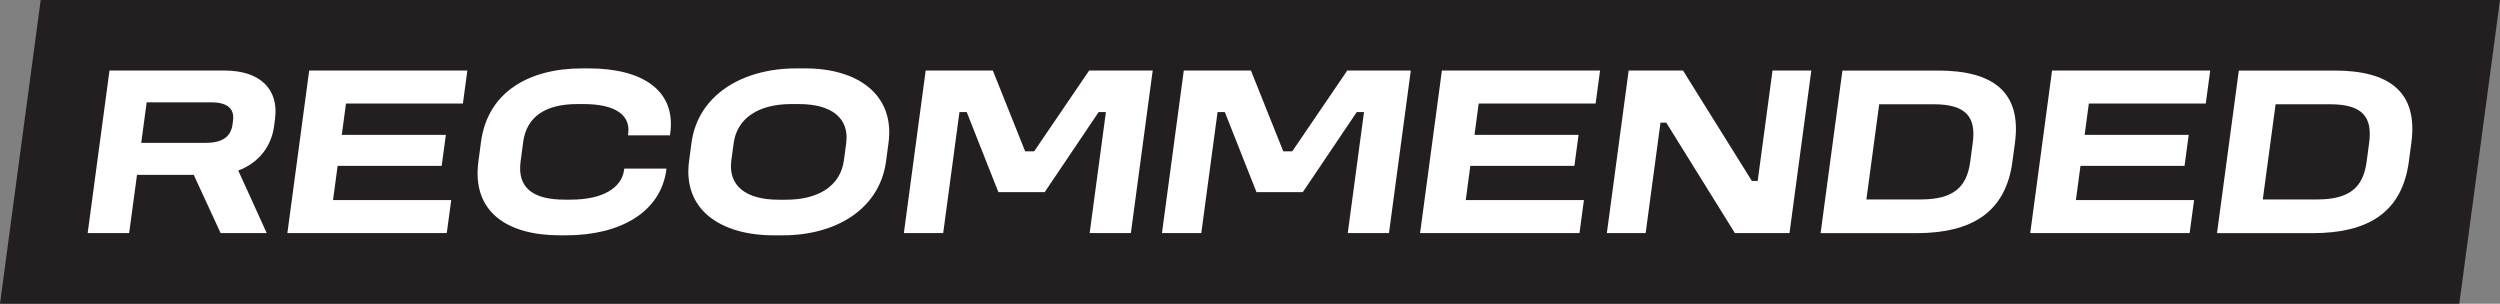<?xml version="1.0" encoding="UTF-8"?>
<svg id="Layer_1" xmlns="http://www.w3.org/2000/svg" version="1.1" viewBox="0 0 382.69 46.49">
  <rect x="0" y="0" width="382.69" height="46.49" fill="#808080" stroke="none"/>
  <!-- Generator: Adobe Illustrator 29.1.0, SVG Export Plug-In . SVG Version: 2.1.0 Build 142)  -->
  <defs>
    <style>
      .st0 {
        fill: #fff;
      }

      .st1 {
        fill: #231f20;
      }
    </style>
  </defs>
  <polygon class="st1" points="376.46 46.49 0 46.49 6.23 0 382.69 0 376.46 46.49"/>
  <g>
    <path class="st0" d="M34.4,10.8c5.46,0,8.3,2.9,7.7,7.39l-.15,1.15c-.43,3.19-2.47,5.65-5.48,6.76l4.36,9.58h-7.06l-4.11-8.91h-8.69l-1.2,8.91h-6.35l3.34-24.88h17.64ZM21.62,21.87h9.84c2.41,0,3.86-.82,4.13-2.79l.08-.63c.25-1.89-.96-2.79-3.38-2.79h-9.84l-.83,6.2Z"/>
    <path class="st0" d="M71.54,10.8l-.68,5.05h-17.9l-.64,4.79h15.93l-.64,4.75h-15.93l-.7,5.24h18.09l-.68,5.05h-24.4l3.34-24.88h24.21Z"/>
    <path class="st0" d="M90.12,10.47c8.25,0,13.36,3.38,12.48,9.92l-.04.33h-6.43l.04-.33c.32-2.67-1.81-4.46-6.83-4.46h-.97c-4.87,0-7.76,1.93-8.28,5.79l-.4,3.01c-.53,3.98,1.85,5.83,6.72,5.83h.97c4.98,0,7.79-1.86,8.15-4.53l.03-.22h6.46l-.03.22c-.86,6.43-7.03,9.99-15.31,9.99h-1c-8.02,0-13.48-3.57-12.45-11.29l.4-3.01c1.04-7.73,7.45-11.25,15.48-11.25h1Z"/>
    <path class="st0" d="M123.28,10.47c8.06,0,13.72,4.05,12.73,11.4l-.37,2.79c-.99,7.39-7.73,11.36-15.79,11.36h-1.41c-8.21,0-13.95-3.97-12.96-11.36l.37-2.79c.99-7.35,7.81-11.4,16.02-11.4h1.41ZM112.3,21.95l-.35,2.6c-.52,3.9,2.24,6.02,7.21,6.02h1.19c4.94,0,8.31-2.12,8.83-6.02l.35-2.6c.52-3.9-2.27-6.02-7.21-6.02h-1.19c-4.98,0-8.31,2.12-8.83,6.02Z"/>
    <path class="st0" d="M151.98,10.8l4.95,12.37h1.37l8.42-12.37h9.73l-3.34,24.88h-6.31l2.49-18.53h-1.11l-8.26,12.26h-7.09l-4.85-12.26h-1.11l-2.49,18.53h-6.02l3.34-24.88h10.29Z"/>
    <path class="st0" d="M191.49,10.8l4.95,12.37h1.37l8.42-12.37h9.73l-3.34,24.88h-6.31l2.49-18.53h-1.11l-8.26,12.26h-7.09l-4.85-12.26h-1.11l-2.49,18.53h-6.02l3.34-24.88h10.29Z"/>
    <path class="st0" d="M244.93,10.8l-.68,5.05h-17.9l-.64,4.79h15.93l-.64,4.75h-15.93l-.7,5.24h18.09l-.68,5.05h-24.4l3.34-24.88h24.21Z"/>
    <path class="st0" d="M257.63,10.8l10.54,16.9h.89l2.27-16.9h5.94l-3.34,24.88h-8.36l-10.5-16.9h-.89l-2.27,16.9h-5.94l3.34-24.88h8.32Z"/>
    <path class="st0" d="M296.67,10.8c8.36,0,12.82,3.23,11.77,11.07l-.39,2.9c-1.04,7.73-6.22,10.92-14.73,10.92h-14.63l3.34-24.88h14.63ZM285.7,30.53h8.32c4.98,0,7.05-1.86,7.57-5.76l.39-2.9c.53-3.94-.99-5.91-6-5.91h-8.32l-1.96,14.56Z"/>
    <path class="st0" d="M338.33,10.8l-.68,5.05h-17.9l-.64,4.79h15.93l-.64,4.75h-15.93l-.7,5.24h18.09l-.68,5.05h-24.4l3.34-24.88h24.21Z"/>
    <path class="st0" d="M357.35,10.8c8.36,0,12.82,3.23,11.77,11.07l-.39,2.9c-1.04,7.73-6.22,10.92-14.73,10.92h-14.63l3.34-24.88h14.63ZM346.38,30.53h8.32c4.98,0,7.05-1.86,7.57-5.76l.39-2.9c.53-3.94-.99-5.91-6-5.91h-8.32l-1.96,14.56Z"/>
  </g>
</svg>